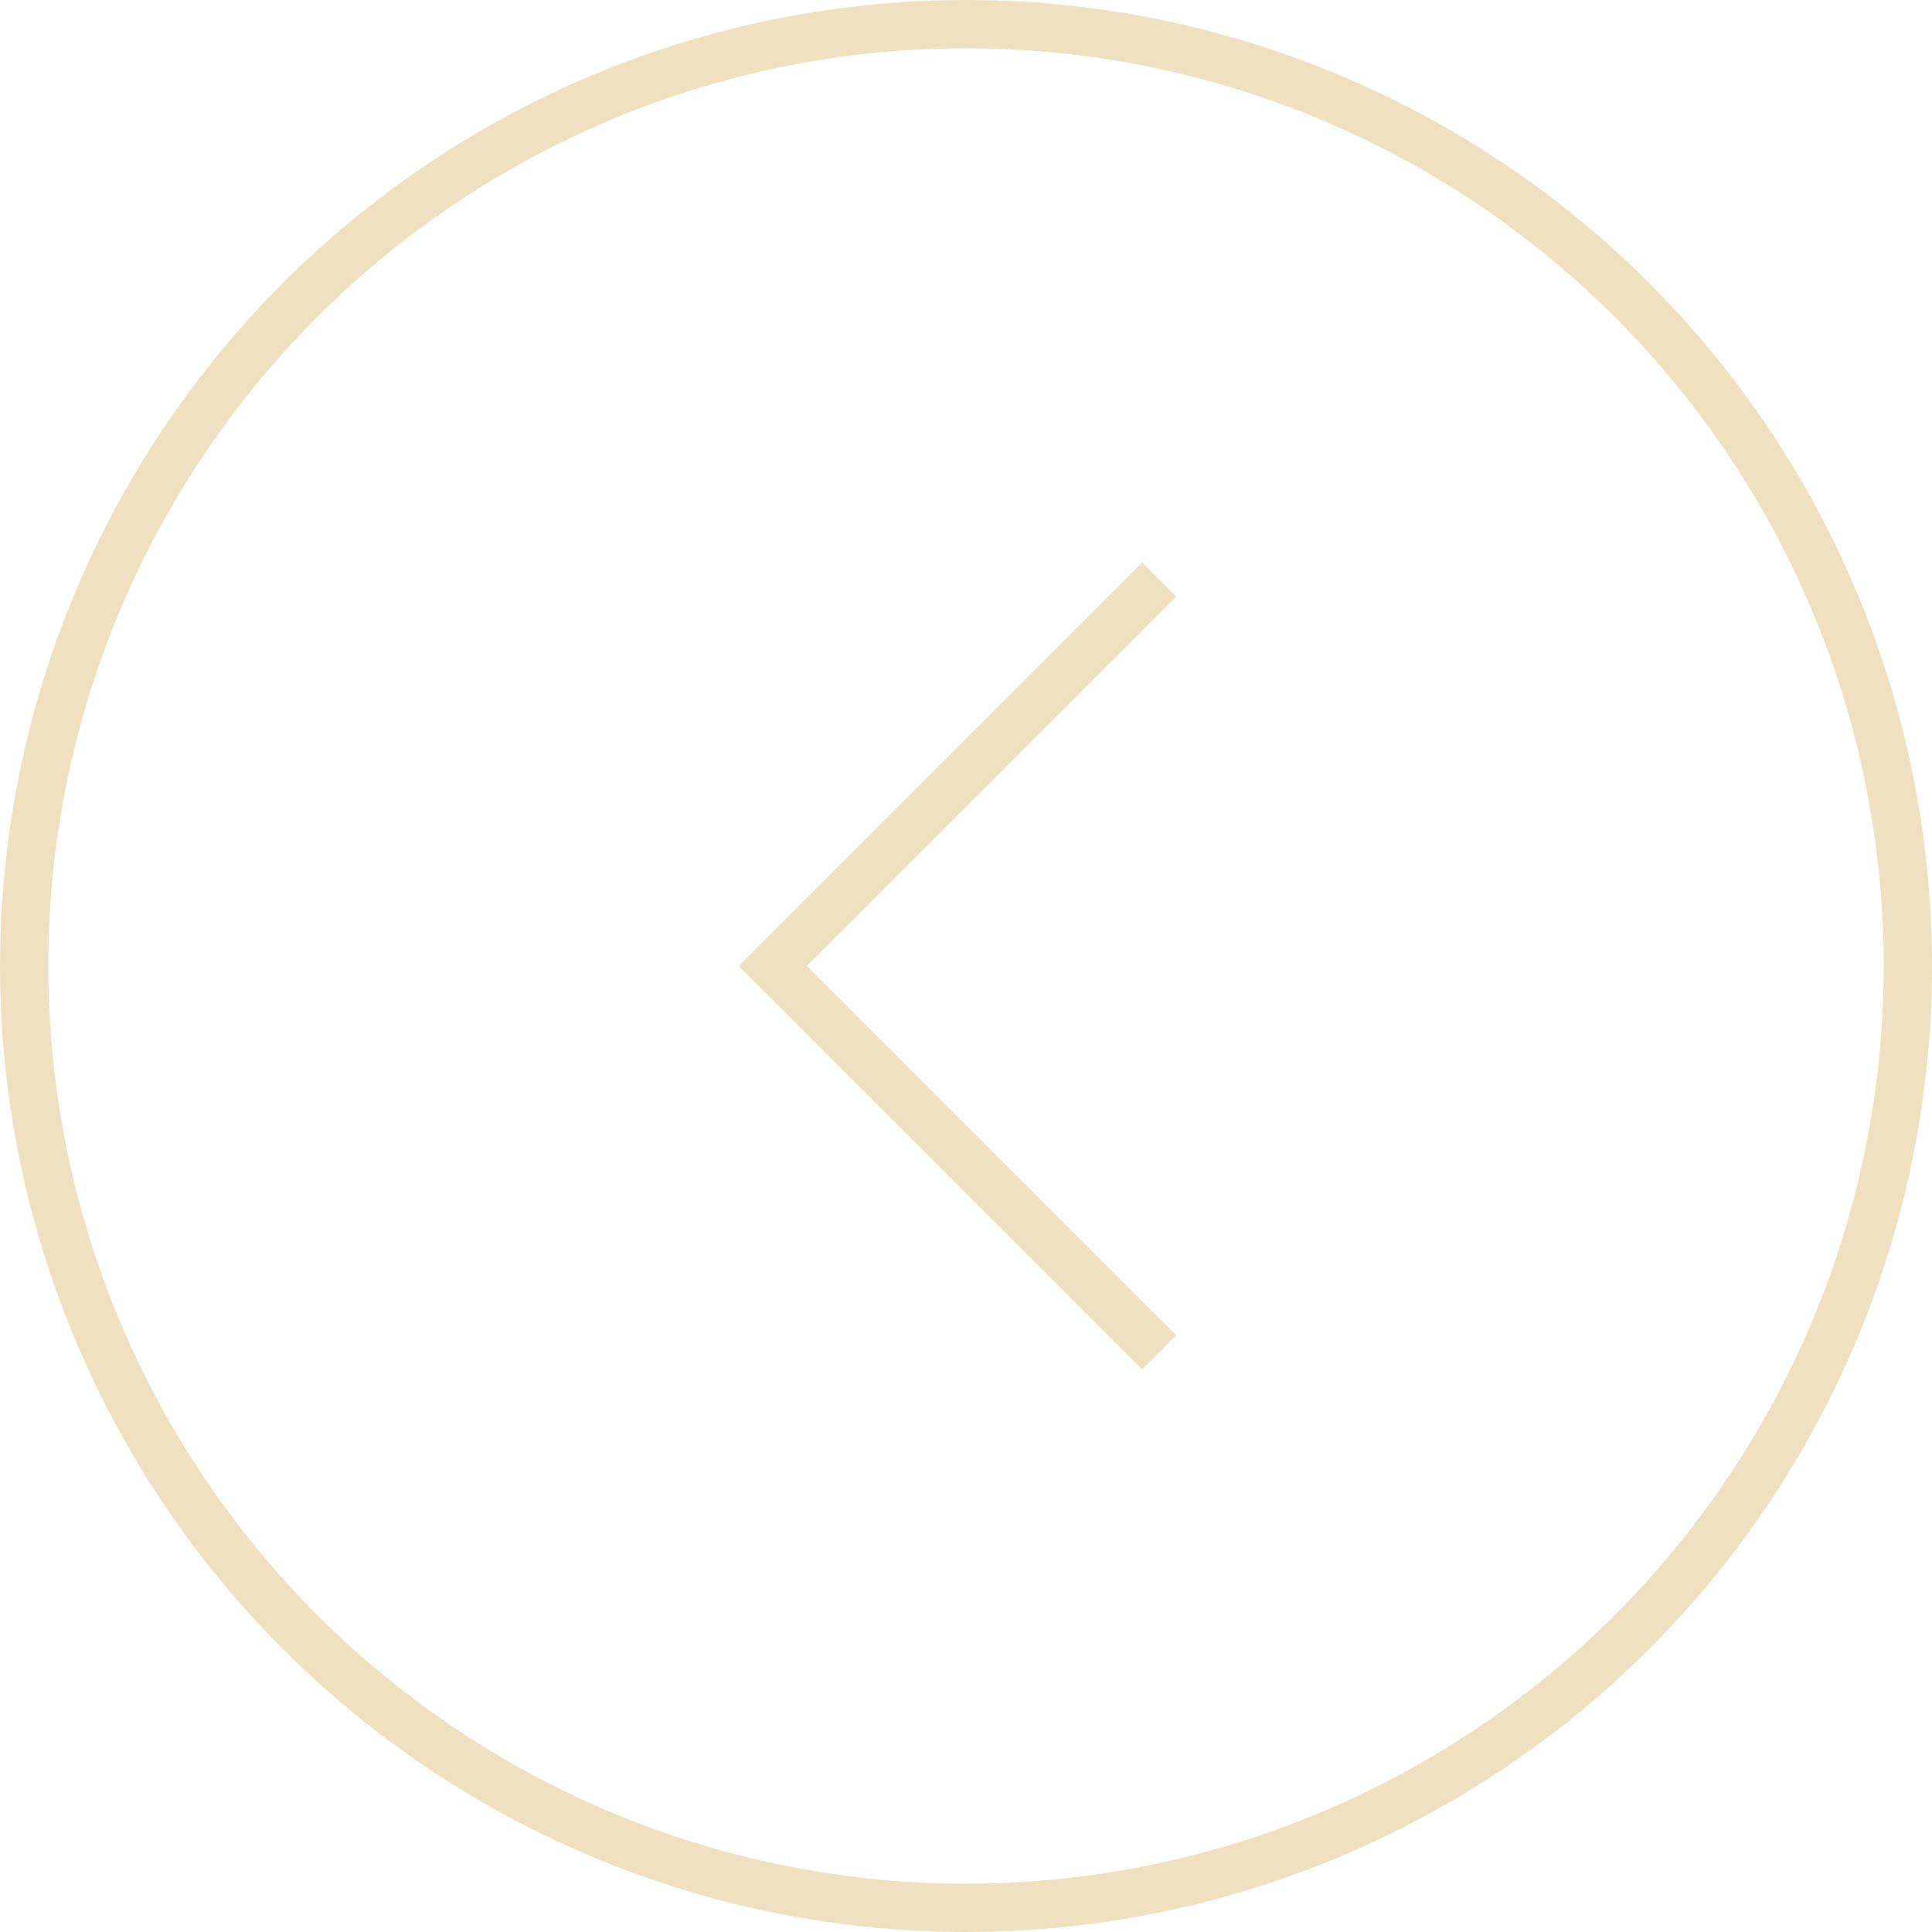 <svg width="40" height="40" viewBox="0 0 40 40" fill="none" xmlns="http://www.w3.org/2000/svg">
<circle cx="20" cy="20" r="19.5" transform="rotate(-180 20 20)" stroke="#EFE1C0"/>
<path d="M24 12L16 20L24 28" stroke="#EFE1C0"/>
</svg>
